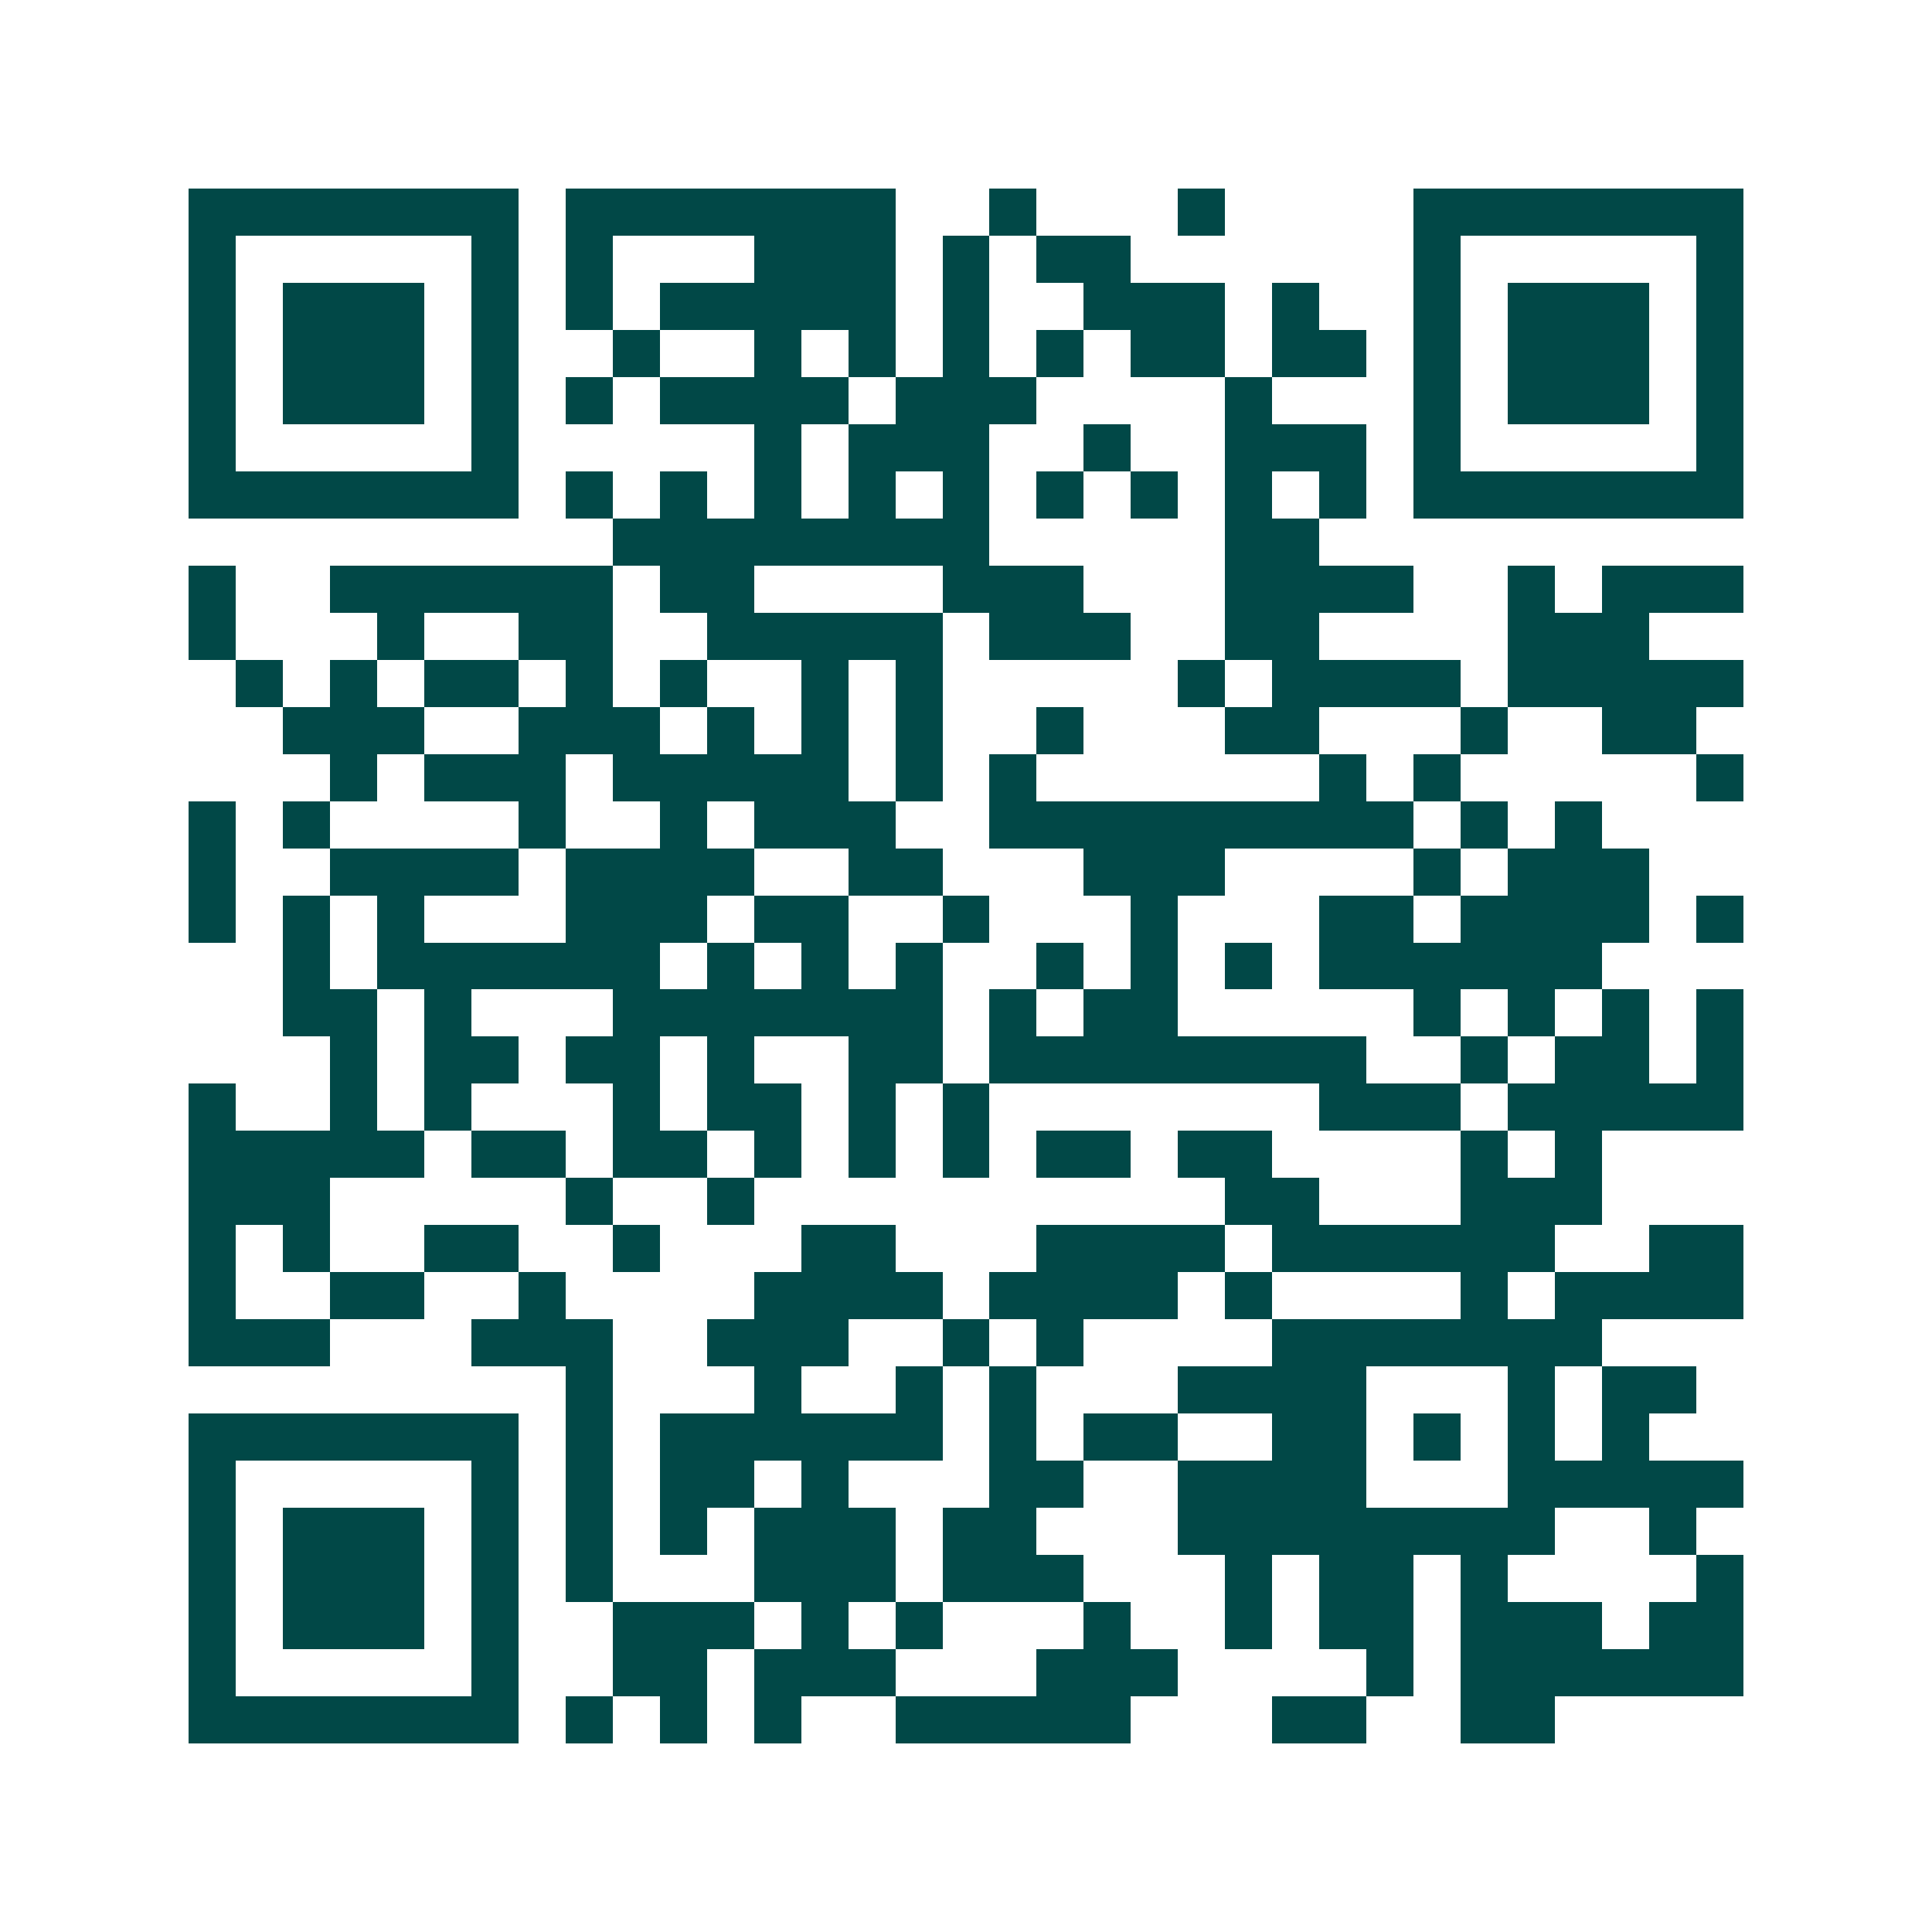 <svg xmlns="http://www.w3.org/2000/svg" width="200" height="200" viewBox="0 0 41 41" shape-rendering="crispEdges"><path fill="#ffffff" d="M0 0h41v41H0z"/><path stroke="#014847" d="M4 4.5h7m1 0h7m2 0h1m3 0h1m4 0h7M4 5.5h1m5 0h1m1 0h1m3 0h3m1 0h1m1 0h2m6 0h1m5 0h1M4 6.5h1m1 0h3m1 0h1m1 0h1m1 0h5m1 0h1m2 0h3m1 0h1m2 0h1m1 0h3m1 0h1M4 7.5h1m1 0h3m1 0h1m2 0h1m2 0h1m1 0h1m1 0h1m1 0h1m1 0h2m1 0h2m1 0h1m1 0h3m1 0h1M4 8.5h1m1 0h3m1 0h1m1 0h1m1 0h4m1 0h3m4 0h1m3 0h1m1 0h3m1 0h1M4 9.5h1m5 0h1m5 0h1m1 0h3m2 0h1m2 0h3m1 0h1m5 0h1M4 10.5h7m1 0h1m1 0h1m1 0h1m1 0h1m1 0h1m1 0h1m1 0h1m1 0h1m1 0h1m1 0h7M13 11.5h8m5 0h2M4 12.5h1m2 0h6m1 0h2m4 0h3m3 0h4m2 0h1m1 0h3M4 13.5h1m3 0h1m2 0h2m2 0h5m1 0h3m2 0h2m4 0h3M5 14.5h1m1 0h1m1 0h2m1 0h1m1 0h1m2 0h1m1 0h1m5 0h1m1 0h4m1 0h5M6 15.5h3m2 0h3m1 0h1m1 0h1m1 0h1m2 0h1m3 0h2m3 0h1m2 0h2M7 16.5h1m1 0h3m1 0h5m1 0h1m1 0h1m6 0h1m1 0h1m5 0h1M4 17.5h1m1 0h1m4 0h1m2 0h1m1 0h3m2 0h9m1 0h1m1 0h1M4 18.5h1m2 0h4m1 0h4m2 0h2m3 0h3m4 0h1m1 0h3M4 19.5h1m1 0h1m1 0h1m3 0h3m1 0h2m2 0h1m3 0h1m3 0h2m1 0h4m1 0h1M6 20.5h1m1 0h6m1 0h1m1 0h1m1 0h1m2 0h1m1 0h1m1 0h1m1 0h6M6 21.5h2m1 0h1m3 0h7m1 0h1m1 0h2m5 0h1m1 0h1m1 0h1m1 0h1M7 22.5h1m1 0h2m1 0h2m1 0h1m2 0h2m1 0h8m2 0h1m1 0h2m1 0h1M4 23.5h1m2 0h1m1 0h1m3 0h1m1 0h2m1 0h1m1 0h1m7 0h3m1 0h5M4 24.5h5m1 0h2m1 0h2m1 0h1m1 0h1m1 0h1m1 0h2m1 0h2m4 0h1m1 0h1M4 25.5h3m5 0h1m2 0h1m10 0h2m3 0h3M4 26.5h1m1 0h1m2 0h2m2 0h1m3 0h2m3 0h4m1 0h6m2 0h2M4 27.5h1m2 0h2m2 0h1m4 0h4m1 0h4m1 0h1m4 0h1m1 0h4M4 28.5h3m3 0h3m2 0h3m2 0h1m1 0h1m4 0h7M12 29.5h1m3 0h1m2 0h1m1 0h1m3 0h4m3 0h1m1 0h2M4 30.5h7m1 0h1m1 0h6m1 0h1m1 0h2m2 0h2m1 0h1m1 0h1m1 0h1M4 31.5h1m5 0h1m1 0h1m1 0h2m1 0h1m3 0h2m2 0h4m3 0h5M4 32.5h1m1 0h3m1 0h1m1 0h1m1 0h1m1 0h3m1 0h2m3 0h8m2 0h1M4 33.5h1m1 0h3m1 0h1m1 0h1m3 0h3m1 0h3m3 0h1m1 0h2m1 0h1m4 0h1M4 34.5h1m1 0h3m1 0h1m2 0h3m1 0h1m1 0h1m3 0h1m2 0h1m1 0h2m1 0h3m1 0h2M4 35.5h1m5 0h1m2 0h2m1 0h3m3 0h3m4 0h1m1 0h6M4 36.5h7m1 0h1m1 0h1m1 0h1m2 0h5m3 0h2m2 0h2"/></svg>
